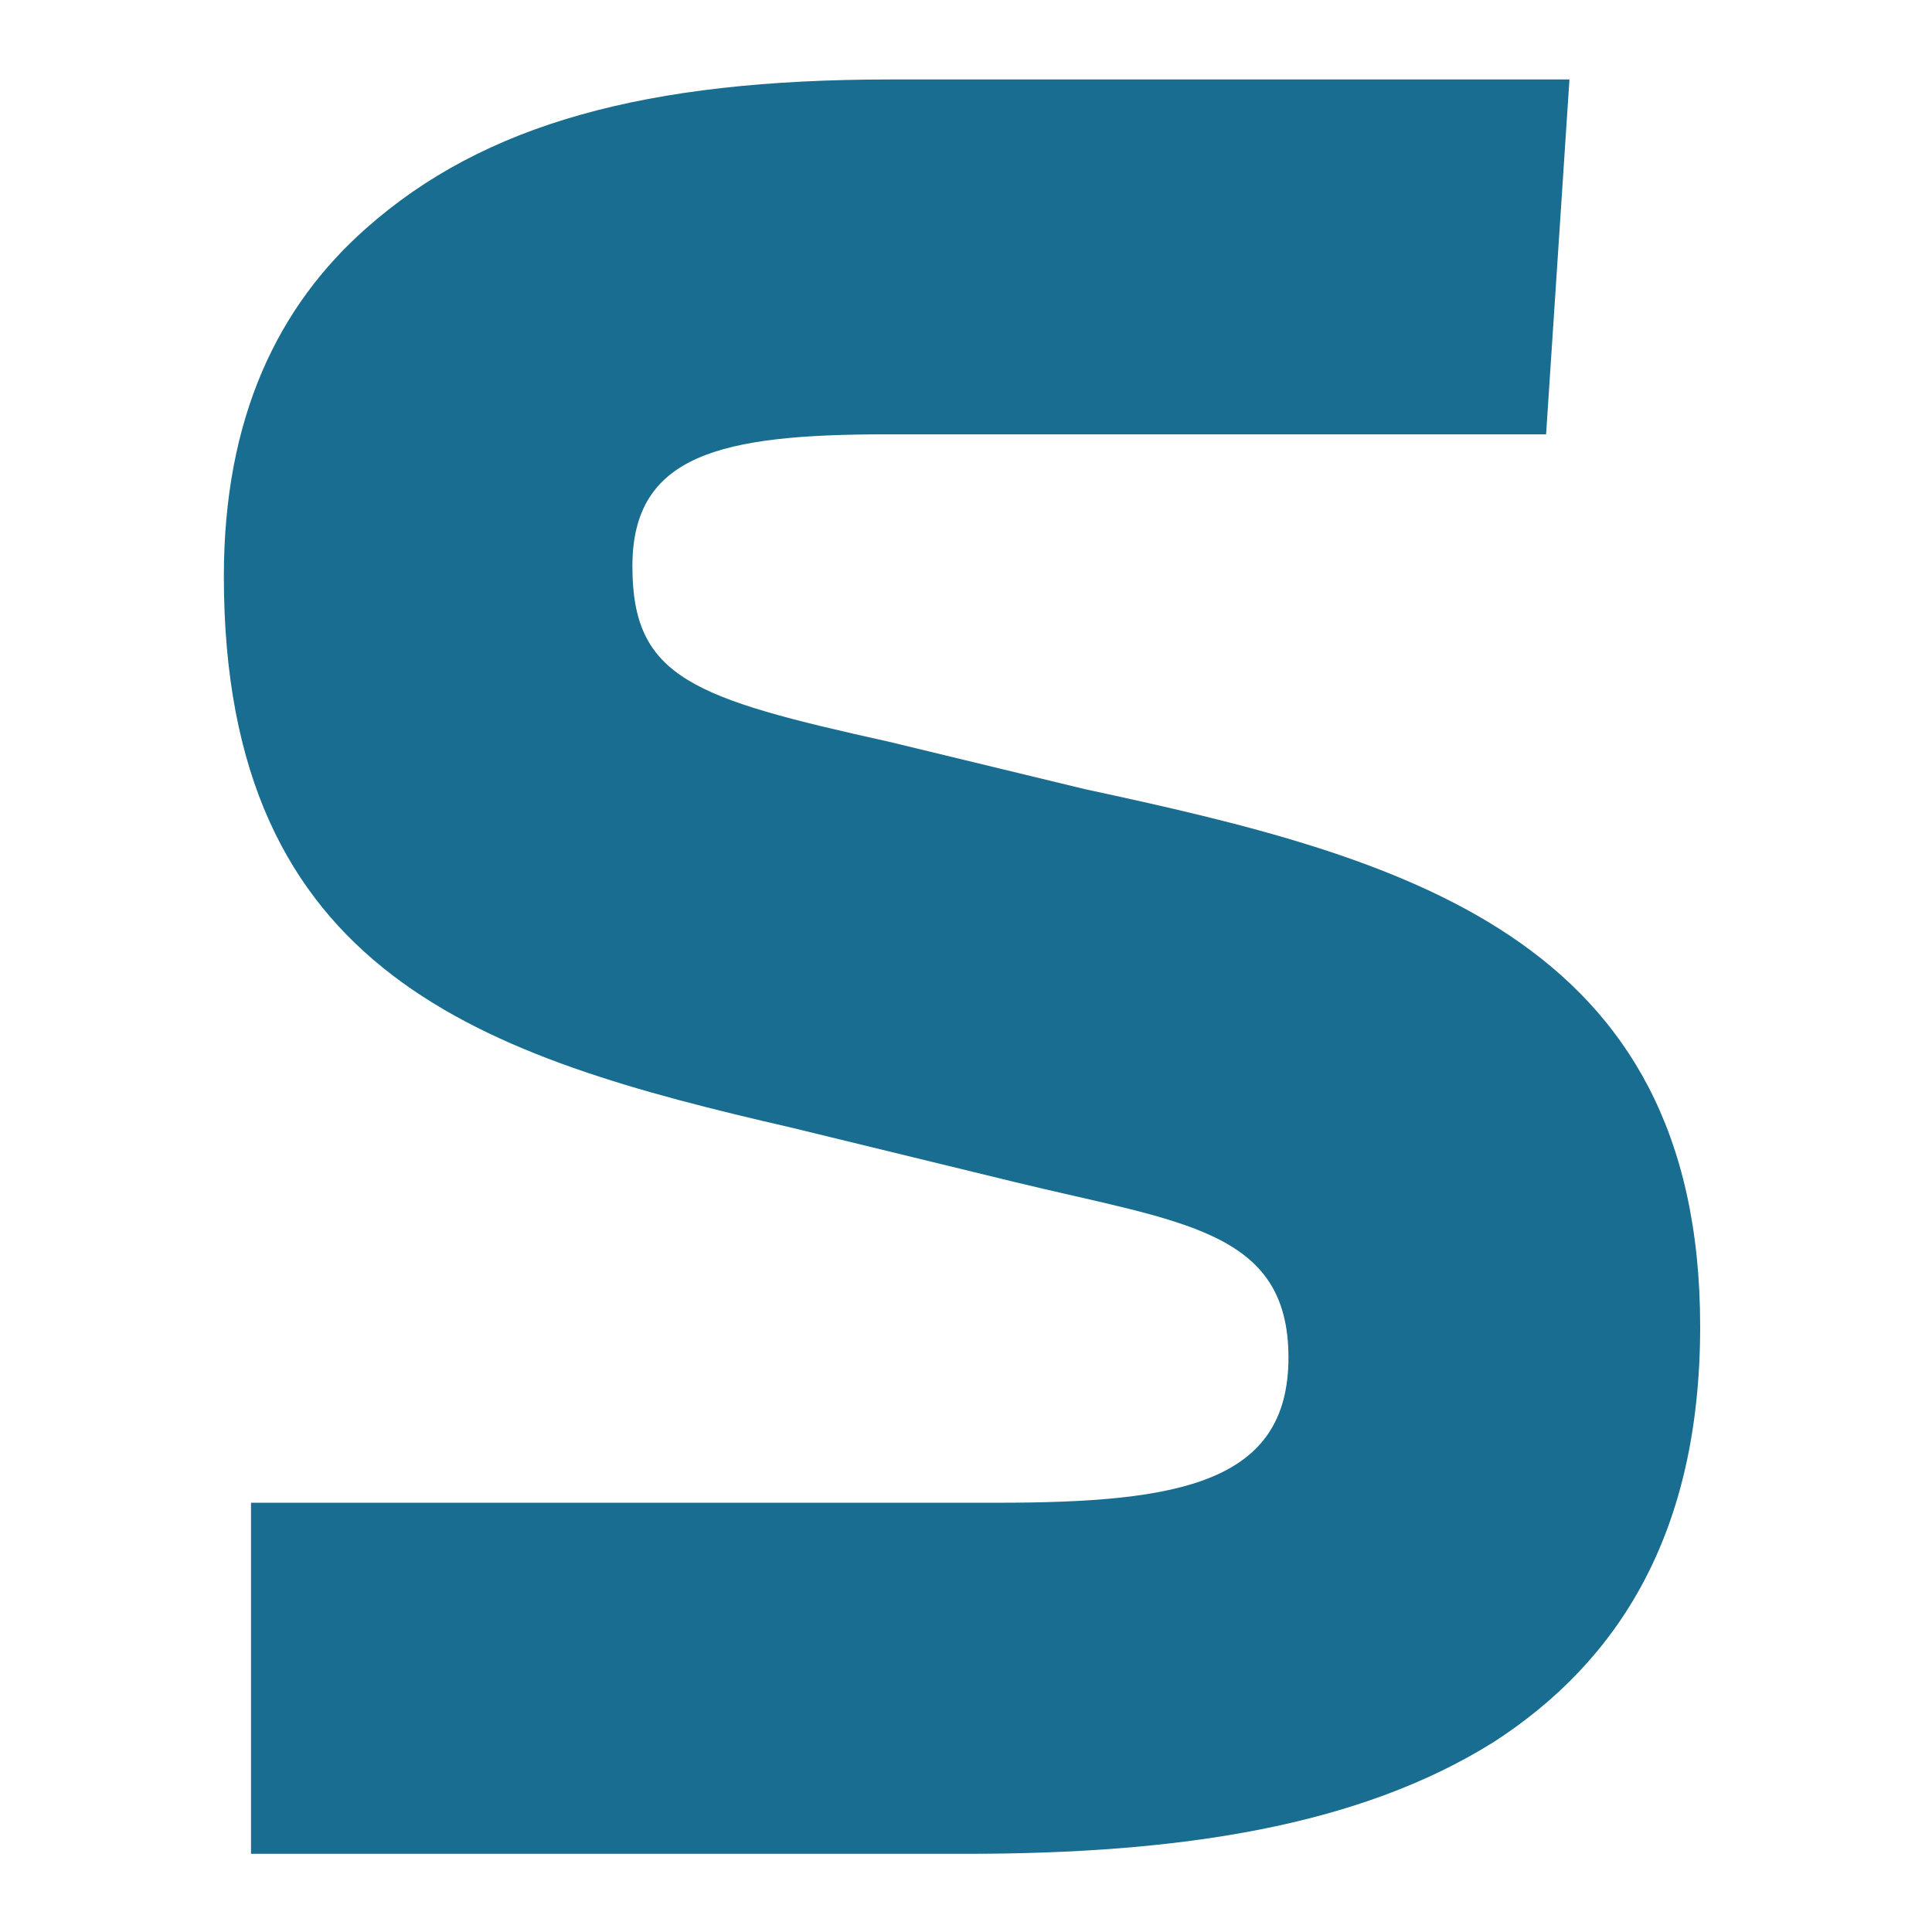 <svg width="150" height="150" viewBox="0 0 150 150" fill="none" xmlns="http://www.w3.org/2000/svg">
<path d="M19.488 116.672H77.484C91.653 116.672 100.036 115.103 100.036 105.396C100.036 95.444 91.653 94.905 78.759 91.767L61.453 87.551C37.578 82.061 17.38 75.736 17.38 44.753C17.38 32.398 21.596 23.77 28.411 17.74C37.578 9.602 50.178 6.17 69.101 6.17H121.852L120.038 33.722H68.807C55.962 33.722 49.099 35.291 49.099 43.968C49.099 52.646 53.805 54.215 69.052 57.597L84.25 61.274C108.664 66.52 132 72.55 132 102.994C132 119.025 125.676 128.977 115.969 135.252C105.478 141.822 91.555 143.93 75.033 143.93H19.488V116.672Z" fill="#186D90"/>
</svg>
